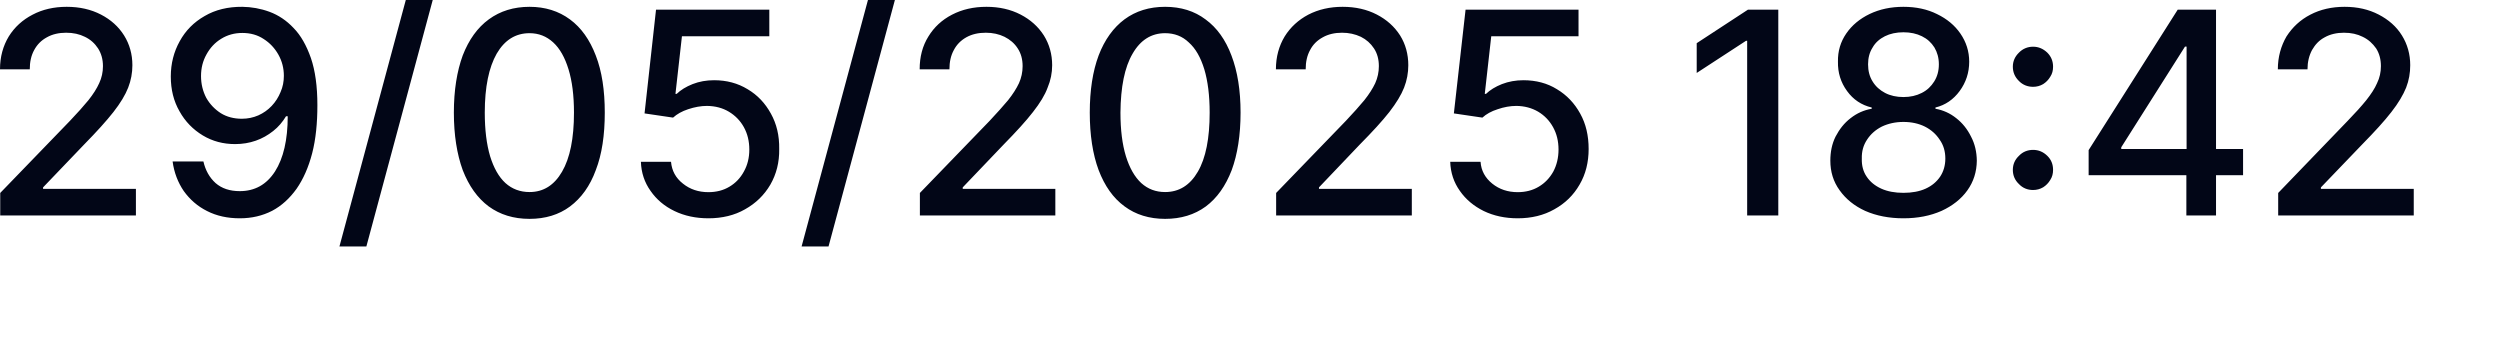 <?xml version="1.0" encoding="utf-8"?>
<svg xmlns="http://www.w3.org/2000/svg" fill="none" height="100%" overflow="visible" preserveAspectRatio="none" style="display: block;" viewBox="0 0 22 3" width="100%">
<path d="M0.002 1.896V1.698L0.616 1.063C0.682 0.994 0.735 0.934 0.778 0.882C0.82 0.829 0.852 0.779 0.873 0.732C0.895 0.685 0.906 0.635 0.906 0.582C0.906 0.522 0.891 0.47 0.863 0.426C0.834 0.382 0.797 0.348 0.747 0.324C0.699 0.3 0.644 0.288 0.582 0.288C0.518 0.288 0.461 0.301 0.413 0.328C0.363 0.355 0.327 0.392 0.301 0.44C0.274 0.489 0.262 0.545 0.262 0.61H0C0 0.5 0.027 0.404 0.077 0.321C0.128 0.239 0.198 0.175 0.287 0.129C0.374 0.083 0.475 0.06 0.587 0.06C0.701 0.06 0.801 0.083 0.888 0.128C0.975 0.173 1.043 0.234 1.092 0.312C1.14 0.389 1.165 0.477 1.165 0.574C1.165 0.641 1.153 0.707 1.128 0.771C1.103 0.835 1.06 0.907 0.998 0.986C0.936 1.065 0.85 1.16 0.74 1.272L0.379 1.649V1.662H1.196V1.896H0.002ZM2.133 0.06C2.213 0.061 2.293 0.075 2.372 0.104C2.45 0.133 2.521 0.18 2.583 0.246C2.647 0.311 2.697 0.4 2.736 0.511C2.774 0.622 2.793 0.76 2.793 0.925C2.793 1.084 2.779 1.225 2.747 1.349C2.715 1.472 2.669 1.576 2.61 1.661C2.549 1.746 2.478 1.811 2.395 1.855C2.309 1.899 2.215 1.921 2.11 1.921C2.002 1.921 1.906 1.9 1.822 1.857C1.738 1.815 1.671 1.756 1.617 1.681C1.566 1.606 1.532 1.519 1.519 1.421H1.79C1.808 1.499 1.843 1.562 1.897 1.611C1.952 1.659 2.023 1.682 2.11 1.682C2.242 1.682 2.345 1.625 2.42 1.509C2.494 1.393 2.532 1.231 2.532 1.023H2.517C2.487 1.073 2.45 1.117 2.404 1.153C2.357 1.19 2.308 1.218 2.251 1.238C2.194 1.258 2.133 1.268 2.069 1.268C1.964 1.268 1.87 1.243 1.785 1.192C1.699 1.14 1.63 1.07 1.58 0.98C1.528 0.89 1.503 0.788 1.503 0.673C1.503 0.559 1.53 0.455 1.582 0.362C1.633 0.269 1.706 0.195 1.801 0.141C1.895 0.086 2.005 0.059 2.133 0.06ZM2.133 0.29C2.064 0.29 2.002 0.307 1.947 0.341C1.891 0.375 1.849 0.421 1.817 0.479C1.785 0.536 1.769 0.599 1.769 0.669C1.769 0.74 1.785 0.803 1.815 0.861C1.847 0.917 1.89 0.962 1.943 0.996C1.996 1.029 2.059 1.045 2.128 1.045C2.18 1.045 2.228 1.035 2.274 1.015C2.318 0.995 2.357 0.968 2.391 0.932C2.425 0.896 2.45 0.856 2.469 0.81C2.489 0.765 2.498 0.717 2.498 0.667C2.498 0.6 2.482 0.538 2.45 0.481C2.418 0.424 2.375 0.378 2.32 0.343C2.267 0.308 2.205 0.29 2.133 0.29ZM3.808 0L3.224 2.169H2.987L3.571 0H3.808ZM4.66 1.926C4.519 1.926 4.4 1.889 4.3 1.816C4.202 1.743 4.126 1.636 4.072 1.497C4.021 1.357 3.994 1.188 3.994 0.991C3.994 0.795 4.021 0.627 4.072 0.488C4.126 0.349 4.202 0.243 4.302 0.17C4.402 0.097 4.521 0.06 4.66 0.06C4.797 0.06 4.916 0.097 5.016 0.171C5.115 0.244 5.19 0.35 5.243 0.489C5.297 0.628 5.322 0.795 5.322 0.991C5.322 1.189 5.297 1.358 5.243 1.497C5.192 1.637 5.115 1.743 5.016 1.817C4.918 1.89 4.798 1.926 4.66 1.926ZM4.66 1.69C4.782 1.69 4.877 1.63 4.946 1.511C5.016 1.391 5.051 1.218 5.051 0.991C5.051 0.841 5.035 0.714 5.003 0.61C4.971 0.506 4.927 0.427 4.868 0.373C4.809 0.319 4.74 0.292 4.66 0.292C4.537 0.292 4.441 0.352 4.371 0.472C4.302 0.593 4.266 0.766 4.266 0.991C4.266 1.143 4.282 1.27 4.313 1.375C4.345 1.478 4.389 1.557 4.448 1.611C4.507 1.664 4.578 1.69 4.66 1.69ZM6.234 1.921C6.124 1.921 6.024 1.9 5.935 1.857C5.846 1.814 5.777 1.755 5.725 1.68C5.672 1.606 5.643 1.52 5.64 1.424H5.905C5.912 1.502 5.946 1.566 6.01 1.616C6.072 1.666 6.147 1.691 6.234 1.691C6.304 1.691 6.366 1.675 6.419 1.643C6.473 1.611 6.515 1.567 6.546 1.51C6.578 1.453 6.594 1.389 6.594 1.316C6.594 1.242 6.578 1.177 6.546 1.119C6.514 1.061 6.469 1.016 6.414 0.983C6.359 0.95 6.295 0.933 6.222 0.932C6.168 0.932 6.113 0.942 6.056 0.961C6.001 0.979 5.957 1.004 5.923 1.035L5.672 0.998L5.773 0.085H6.77V0.319H6.001L5.944 0.826H5.955C5.99 0.792 6.037 0.763 6.095 0.74C6.154 0.717 6.216 0.706 6.284 0.706C6.394 0.706 6.492 0.732 6.579 0.785C6.667 0.837 6.734 0.909 6.784 1C6.834 1.09 6.859 1.193 6.857 1.311C6.859 1.428 6.832 1.533 6.779 1.625C6.725 1.717 6.651 1.789 6.556 1.842C6.464 1.895 6.355 1.921 6.234 1.921ZM7.875 0L7.291 2.169H7.054L7.638 0H7.875ZM8.095 1.896V1.698L8.709 1.063C8.773 0.994 8.828 0.934 8.871 0.882C8.913 0.829 8.945 0.779 8.967 0.732C8.988 0.685 8.999 0.635 8.999 0.582C8.999 0.522 8.985 0.47 8.956 0.426C8.928 0.382 8.888 0.348 8.84 0.324C8.791 0.3 8.736 0.288 8.675 0.288C8.609 0.288 8.553 0.301 8.504 0.328C8.456 0.355 8.419 0.392 8.394 0.44C8.367 0.489 8.355 0.545 8.355 0.61H8.093C8.093 0.5 8.118 0.404 8.17 0.321C8.22 0.239 8.289 0.175 8.378 0.129C8.467 0.083 8.567 0.06 8.681 0.06C8.794 0.06 8.894 0.083 8.981 0.128C9.068 0.173 9.136 0.234 9.186 0.312C9.234 0.389 9.259 0.477 9.259 0.574C9.259 0.641 9.246 0.707 9.219 0.771C9.196 0.835 9.152 0.907 9.09 0.986C9.029 1.065 8.942 1.16 8.832 1.272L8.472 1.649V1.662H9.287V1.896H8.095ZM10.253 1.926C10.114 1.926 9.994 1.889 9.896 1.816C9.796 1.743 9.721 1.636 9.668 1.497C9.616 1.357 9.59 1.188 9.59 0.991C9.59 0.795 9.616 0.627 9.668 0.488C9.721 0.349 9.798 0.243 9.896 0.17C9.995 0.097 10.114 0.06 10.253 0.06C10.392 0.06 10.511 0.097 10.609 0.171C10.709 0.244 10.785 0.35 10.837 0.489C10.89 0.628 10.917 0.795 10.917 0.991C10.917 1.189 10.89 1.358 10.839 1.497C10.785 1.637 10.71 1.743 10.611 1.817C10.511 1.89 10.392 1.926 10.253 1.926ZM10.253 1.69C10.376 1.69 10.472 1.63 10.541 1.511C10.611 1.391 10.645 1.218 10.645 0.991C10.645 0.841 10.629 0.714 10.598 0.61C10.566 0.506 10.522 0.427 10.461 0.373C10.405 0.319 10.335 0.292 10.253 0.292C10.132 0.292 10.036 0.352 9.967 0.472C9.896 0.593 9.862 0.766 9.86 0.991C9.86 1.143 9.876 1.27 9.908 1.375C9.94 1.478 9.985 1.557 10.043 1.611C10.102 1.664 10.171 1.69 10.253 1.69ZM11.23 1.896V1.698L11.844 1.063C11.909 0.994 11.963 0.934 12.006 0.882C12.048 0.829 12.08 0.779 12.102 0.732C12.123 0.685 12.134 0.635 12.134 0.582C12.134 0.522 12.12 0.47 12.091 0.426C12.062 0.382 12.024 0.348 11.976 0.324C11.925 0.3 11.87 0.288 11.81 0.288C11.746 0.288 11.689 0.301 11.641 0.328C11.591 0.355 11.554 0.392 11.529 0.44C11.502 0.489 11.49 0.545 11.49 0.61H11.228C11.228 0.5 11.255 0.404 11.305 0.321C11.356 0.239 11.426 0.175 11.513 0.129C11.602 0.083 11.703 0.06 11.815 0.06C11.929 0.06 12.029 0.083 12.116 0.128C12.203 0.173 12.271 0.234 12.321 0.312C12.369 0.389 12.393 0.477 12.393 0.574C12.393 0.641 12.381 0.707 12.356 0.771C12.331 0.835 12.287 0.907 12.226 0.986C12.164 1.065 12.077 1.16 11.966 1.272L11.607 1.649V1.662H12.424V1.896H11.23ZM13.356 1.921C13.246 1.921 13.146 1.9 13.057 1.857C12.97 1.814 12.899 1.755 12.847 1.68C12.794 1.606 12.765 1.52 12.762 1.424H13.029C13.034 1.502 13.07 1.566 13.132 1.616C13.194 1.666 13.269 1.691 13.356 1.691C13.425 1.691 13.488 1.675 13.541 1.643C13.595 1.611 13.637 1.567 13.669 1.51C13.699 1.453 13.715 1.389 13.715 1.316C13.715 1.242 13.699 1.177 13.667 1.119C13.635 1.061 13.591 1.016 13.536 0.983C13.48 0.95 13.416 0.933 13.345 0.932C13.29 0.932 13.235 0.942 13.18 0.961C13.123 0.979 13.079 1.004 13.045 1.035L12.794 0.998L12.897 0.085H13.891V0.319H13.123L13.066 0.826H13.077C13.112 0.792 13.159 0.763 13.217 0.74C13.276 0.717 13.34 0.706 13.406 0.706C13.516 0.706 13.616 0.732 13.701 0.785C13.788 0.837 13.856 0.909 13.906 1C13.956 1.09 13.98 1.193 13.98 1.311C13.98 1.428 13.954 1.533 13.9 1.625C13.847 1.717 13.774 1.789 13.678 1.842C13.585 1.895 13.477 1.921 13.356 1.921ZM15.649 0.085V1.896H15.375V0.359H15.365L14.931 0.642V0.38L15.382 0.085H15.649ZM16.75 1.921C16.624 1.921 16.512 1.899 16.414 1.856C16.318 1.812 16.244 1.752 16.189 1.675C16.133 1.598 16.107 1.511 16.107 1.414C16.107 1.337 16.121 1.266 16.153 1.202C16.187 1.137 16.229 1.083 16.285 1.04C16.341 0.996 16.402 0.969 16.471 0.957V0.946C16.381 0.925 16.308 0.876 16.254 0.801C16.199 0.726 16.172 0.64 16.174 0.543C16.172 0.45 16.197 0.368 16.247 0.295C16.297 0.222 16.366 0.165 16.453 0.123C16.541 0.081 16.64 0.06 16.75 0.06C16.861 0.06 16.96 0.081 17.046 0.124C17.133 0.166 17.202 0.223 17.252 0.296C17.302 0.369 17.329 0.451 17.329 0.543C17.329 0.64 17.3 0.726 17.245 0.801C17.19 0.876 17.119 0.925 17.032 0.946V0.957C17.099 0.969 17.16 0.996 17.215 1.04C17.27 1.083 17.313 1.137 17.345 1.202C17.379 1.266 17.395 1.337 17.396 1.414C17.395 1.511 17.368 1.598 17.313 1.675C17.258 1.752 17.181 1.812 17.085 1.856C16.987 1.899 16.877 1.921 16.75 1.921ZM16.75 1.697C16.825 1.697 16.891 1.685 16.946 1.66C17.001 1.635 17.042 1.6 17.073 1.555C17.103 1.51 17.119 1.456 17.119 1.396C17.119 1.332 17.103 1.277 17.069 1.229C17.037 1.18 16.994 1.142 16.939 1.114C16.884 1.087 16.822 1.073 16.75 1.073C16.68 1.073 16.617 1.087 16.56 1.114C16.505 1.142 16.462 1.18 16.43 1.229C16.398 1.277 16.382 1.332 16.384 1.396C16.382 1.456 16.396 1.51 16.427 1.555C16.457 1.6 16.5 1.635 16.555 1.66C16.61 1.685 16.676 1.697 16.75 1.697ZM16.75 0.854C16.811 0.854 16.864 0.842 16.911 0.818C16.959 0.794 16.994 0.76 17.021 0.717C17.048 0.674 17.062 0.624 17.062 0.566C17.062 0.509 17.048 0.46 17.023 0.418C16.996 0.375 16.96 0.342 16.913 0.319C16.866 0.296 16.813 0.284 16.75 0.284C16.689 0.284 16.633 0.296 16.587 0.319C16.541 0.342 16.503 0.375 16.479 0.418C16.452 0.46 16.439 0.509 16.439 0.566C16.439 0.624 16.452 0.674 16.479 0.717C16.505 0.76 16.543 0.794 16.589 0.818C16.635 0.842 16.69 0.854 16.75 0.854ZM17.891 1.672C17.843 1.672 17.8 1.655 17.767 1.62C17.731 1.586 17.713 1.544 17.713 1.495C17.713 1.446 17.731 1.405 17.767 1.371C17.8 1.336 17.843 1.319 17.891 1.319C17.939 1.319 17.98 1.336 18.016 1.371C18.051 1.405 18.067 1.446 18.067 1.495C18.067 1.527 18.06 1.557 18.042 1.584C18.026 1.611 18.005 1.632 17.98 1.648C17.953 1.664 17.923 1.672 17.891 1.672ZM17.891 0.764C17.843 0.764 17.8 0.747 17.767 0.713C17.731 0.678 17.713 0.636 17.713 0.587C17.713 0.539 17.731 0.498 17.767 0.463C17.8 0.429 17.843 0.411 17.891 0.411C17.939 0.411 17.98 0.429 18.016 0.463C18.051 0.498 18.067 0.539 18.067 0.587C18.067 0.62 18.06 0.649 18.042 0.676C18.026 0.703 18.005 0.724 17.98 0.74C17.953 0.756 17.923 0.764 17.891 0.764ZM18.38 1.542V1.321L19.164 0.085H19.338V0.41H19.228L18.667 1.296V1.311H19.739V1.542H18.38ZM19.24 1.896V1.475L19.242 1.375V0.085H19.501V1.896H19.24ZM20.048 1.896V1.698L20.66 1.063C20.727 0.994 20.781 0.934 20.823 0.882C20.865 0.829 20.898 0.779 20.918 0.732C20.941 0.685 20.952 0.635 20.952 0.582C20.952 0.522 20.938 0.47 20.91 0.426C20.879 0.382 20.842 0.348 20.792 0.324C20.744 0.3 20.691 0.288 20.626 0.288C20.564 0.288 20.506 0.301 20.458 0.328C20.407 0.355 20.374 0.392 20.346 0.44C20.32 0.489 20.306 0.545 20.306 0.61H20.045C20.045 0.5 20.073 0.404 20.121 0.321C20.174 0.239 20.242 0.175 20.331 0.129C20.419 0.083 20.52 0.06 20.632 0.06C20.747 0.06 20.845 0.083 20.932 0.128C21.019 0.173 21.089 0.234 21.137 0.312C21.185 0.389 21.21 0.477 21.21 0.574C21.21 0.641 21.199 0.707 21.174 0.771C21.148 0.835 21.106 0.907 21.044 0.986C20.983 1.065 20.896 1.16 20.786 1.272L20.424 1.649V1.662H21.241V1.896H20.048Z" fill="#020617" id="Vector"/>
</svg>